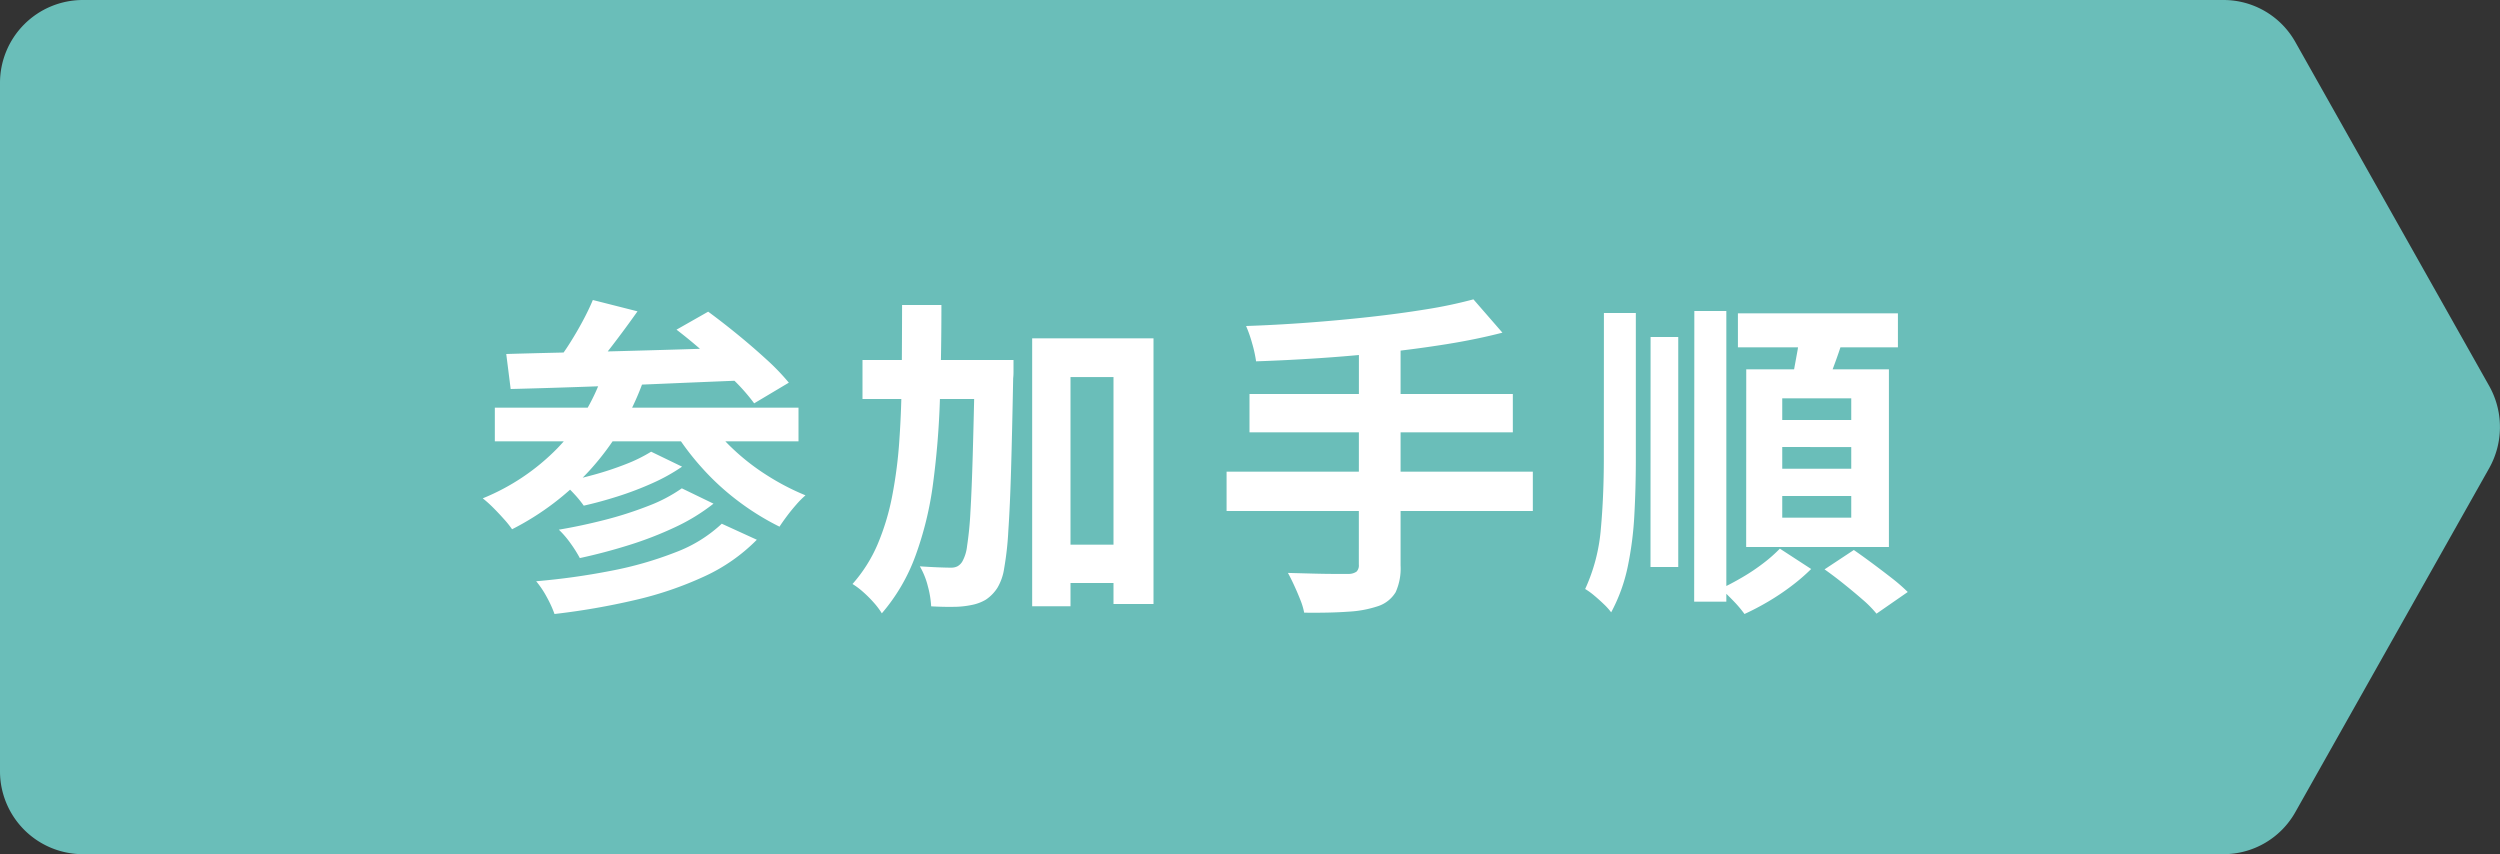 <svg xmlns="http://www.w3.org/2000/svg" width="120" height="41" viewBox="0 0 120 41">
  <rect x="0" y="0" width="120" height="41" fill="#333333" stroke="none"/>
  <g id="グループ_347" data-name="グループ 347" transform="translate(332 -3226)">
    <g id="グループ_346" data-name="グループ 346" transform="translate(-332 3226)">
      <g id="グループ_91" data-name="グループ 91" transform="translate(0 0)">
        <path id="パス_415" data-name="パス 415" d="M106.736,41H3.962A3.98,3.98,0,0,1,0,37V4A3.98,3.98,0,0,1,3.962,0H106.736a3.956,3.956,0,0,1,3.443,2.021l9.3,16.5a4.033,4.033,0,0,1,0,3.956l-9.3,16.5A3.956,3.956,0,0,1,106.736,41" transform="translate(0 0)" fill="#6abeb9"/>
      </g>
    </g>
    <path id="パス_552" data-name="パス 552" d="M5.456-13.6l2.144.544q-.576.816-1.208,1.64t-1.16,1.4L3.664-10.56a10.328,10.328,0,0,0,.672-.944q.336-.528.632-1.08T5.456-13.6Zm4.016,1.424,1.52-.864q.656.48,1.392,1.08t1.4,1.208a10.768,10.768,0,0,1,1.08,1.12L13.2-8.64a9.085,9.085,0,0,0-.992-1.128q-.624-.616-1.344-1.256T9.472-12.176ZM1.3-11.008q1.088-.032,2.456-.064t2.9-.072q1.528-.04,3.128-.088l3.168-.1-.08,1.584q-2.016.08-4.08.168t-3.936.152q-1.872.064-3.344.1ZM.752-8.432H15.328v1.616H.752Zm7.5,2.112,1.488.72a8.948,8.948,0,0,1-1.424.792,15.386,15.386,0,0,1-1.656.632q-.856.272-1.64.448A5.275,5.275,0,0,0,4.552-4.3a4.914,4.914,0,0,0-.584-.544q.72-.144,1.536-.368a14.964,14.964,0,0,0,1.544-.512A7.3,7.3,0,0,0,8.256-6.32ZM9.728-4.56l1.52.736A9.355,9.355,0,0,1,9.416-2.7a17.2,17.2,0,0,1-2.224.864q-1.176.368-2.36.624a6.194,6.194,0,0,0-.44-.7,4.54,4.54,0,0,0-.568-.664Q4.88-2.752,6.008-3.04a17.72,17.72,0,0,0,2.1-.672A7.328,7.328,0,0,0,9.728-4.56Zm1.92,1.7,1.68.768a8.515,8.515,0,0,1-2.52,1.76A16.963,16.963,0,0,1,7.488.8a33.955,33.955,0,0,1-3.872.672A5.455,5.455,0,0,0,3.248.664,4.489,4.489,0,0,0,2.736-.1a33.362,33.362,0,0,0,3.584-.5,17.412,17.412,0,0,0,3.1-.888A6.669,6.669,0,0,0,11.648-2.864ZM5.952-10.1l1.9.464a12.747,12.747,0,0,1-2.536,4.2,13.07,13.07,0,0,1-3.736,2.84,4.656,4.656,0,0,0-.384-.48Q.944-3.36.672-3.632a5.69,5.69,0,0,0-.5-.448A10.578,10.578,0,0,0,3.744-6.472,9.582,9.582,0,0,0,5.952-10.1ZM10.88-8.032A7.747,7.747,0,0,0,12.112-6.52a10.608,10.608,0,0,0,1.68,1.32,11.636,11.636,0,0,0,1.872.976,4.094,4.094,0,0,0-.432.432q-.24.272-.456.56t-.36.512a12.424,12.424,0,0,1-1.968-1.216A12.12,12.12,0,0,1,10.68-5.56a12.728,12.728,0,0,1-1.4-1.88ZM27.408-1.856h4.1v1.84h-4.1ZM18.4-10.72h5.856v1.872H18.4Zm8.144-1.04h5.824V.992h-1.92V-9.9H28.384V1.1h-1.84Zm-2.752,1.04h1.856v.544a2.822,2.822,0,0,1-.016.336q-.048,2.56-.1,4.36T25.4-2.528A14.76,14.76,0,0,1,25.2-.72a2.541,2.541,0,0,1-.32.928,1.93,1.93,0,0,1-.56.576,2.1,2.1,0,0,1-.688.256,4.271,4.271,0,0,1-.864.088q-.512.008-1.072-.024a4.608,4.608,0,0,0-.16-.968,3.62,3.62,0,0,0-.384-.952q.48.032.88.048t.624.016a.673.673,0,0,0,.3-.064.642.642,0,0,0,.24-.24,1.985,1.985,0,0,0,.224-.736,16.054,16.054,0,0,0,.16-1.632q.064-1.072.112-2.76t.1-4.12ZM20.3-13.36h1.888q0,2.368-.072,4.52a40.106,40.106,0,0,1-.328,4.04,16.226,16.226,0,0,1-.84,3.464A8.935,8.935,0,0,1,19.328,1.44a3.548,3.548,0,0,0-.384-.512,5.8,5.8,0,0,0-.512-.512A3.548,3.548,0,0,0,17.92.032,7.041,7.041,0,0,0,19.128-1.88a11.533,11.533,0,0,0,.7-2.328,21.485,21.485,0,0,0,.344-2.712q.1-1.448.112-3.072T20.3-13.36Zm27.424-.272,1.392,1.6q-1.232.32-2.68.552t-3,.4q-1.552.168-3.12.272t-3.024.152a6.142,6.142,0,0,0-.192-.872,6.221,6.221,0,0,0-.288-.824q1.44-.048,2.952-.16t2.96-.272q1.448-.16,2.728-.368A22.014,22.014,0,0,0,47.728-13.632ZM36.976-9.088h12.64v1.84H36.976Zm-1.1,3.728h14.7v1.888h-14.7Zm6.352-6h2v10.5A2.773,2.773,0,0,1,43.992.424a1.554,1.554,0,0,1-.824.664,5.343,5.343,0,0,1-1.448.272q-.888.064-2.12.048a3.234,3.234,0,0,0-.184-.616Q39.28.448,39.12.1t-.3-.6l1.2.032q.592.016,1.056.016h.656a.656.656,0,0,0,.384-.112A.425.425,0,0,0,42.224-.9Zm16.1-1.712h1.536V.88H58.32Zm-2.1,1.248h1.328V-.784H56.224Zm-2.24-1.152H55.52V-6q0,1.424-.072,2.736a16.215,16.215,0,0,1-.32,2.48,8.1,8.1,0,0,1-.792,2.176A3.085,3.085,0,0,0,53.984,1Q53.76.784,53.52.584a3.266,3.266,0,0,0-.432-.312,8.55,8.55,0,0,0,.752-2.88q.144-1.584.144-3.408Zm6.432.016H68.1v1.632h-7.68Zm2.128,6.416V-5.5h3.312v-1.04Zm0,2.352v1.04h3.312v-1.04Zm0-4.688v1.04h3.312V-8.88Zm-1.728-1.392h6.848v8.528H60.816Zm2.576-1.792,2.1.256q-.224.72-.488,1.424t-.472,1.216l-1.6-.3q.1-.368.184-.824t.168-.92Q63.36-11.68,63.392-12.064Zm-.96,10.4,1.5.976A9.224,9.224,0,0,1,63,.12a11.4,11.4,0,0,1-1.12.752,12.494,12.494,0,0,1-1.144.6,5.692,5.692,0,0,0-.528-.624Q59.872.5,59.6.256q.512-.24,1.056-.56a9.5,9.5,0,0,0,1.008-.68A6.886,6.886,0,0,0,62.432-1.664Zm2.144.992L65.984-1.6q.416.288.9.648t.936.712a8.478,8.478,0,0,1,.752.656l-1.5,1.04A5.277,5.277,0,0,0,66.4.776Q65.968.4,65.488.016T64.576-.672Z" transform="translate(-309 3254)" fill="#fff"/>
  </g>
</svg>
